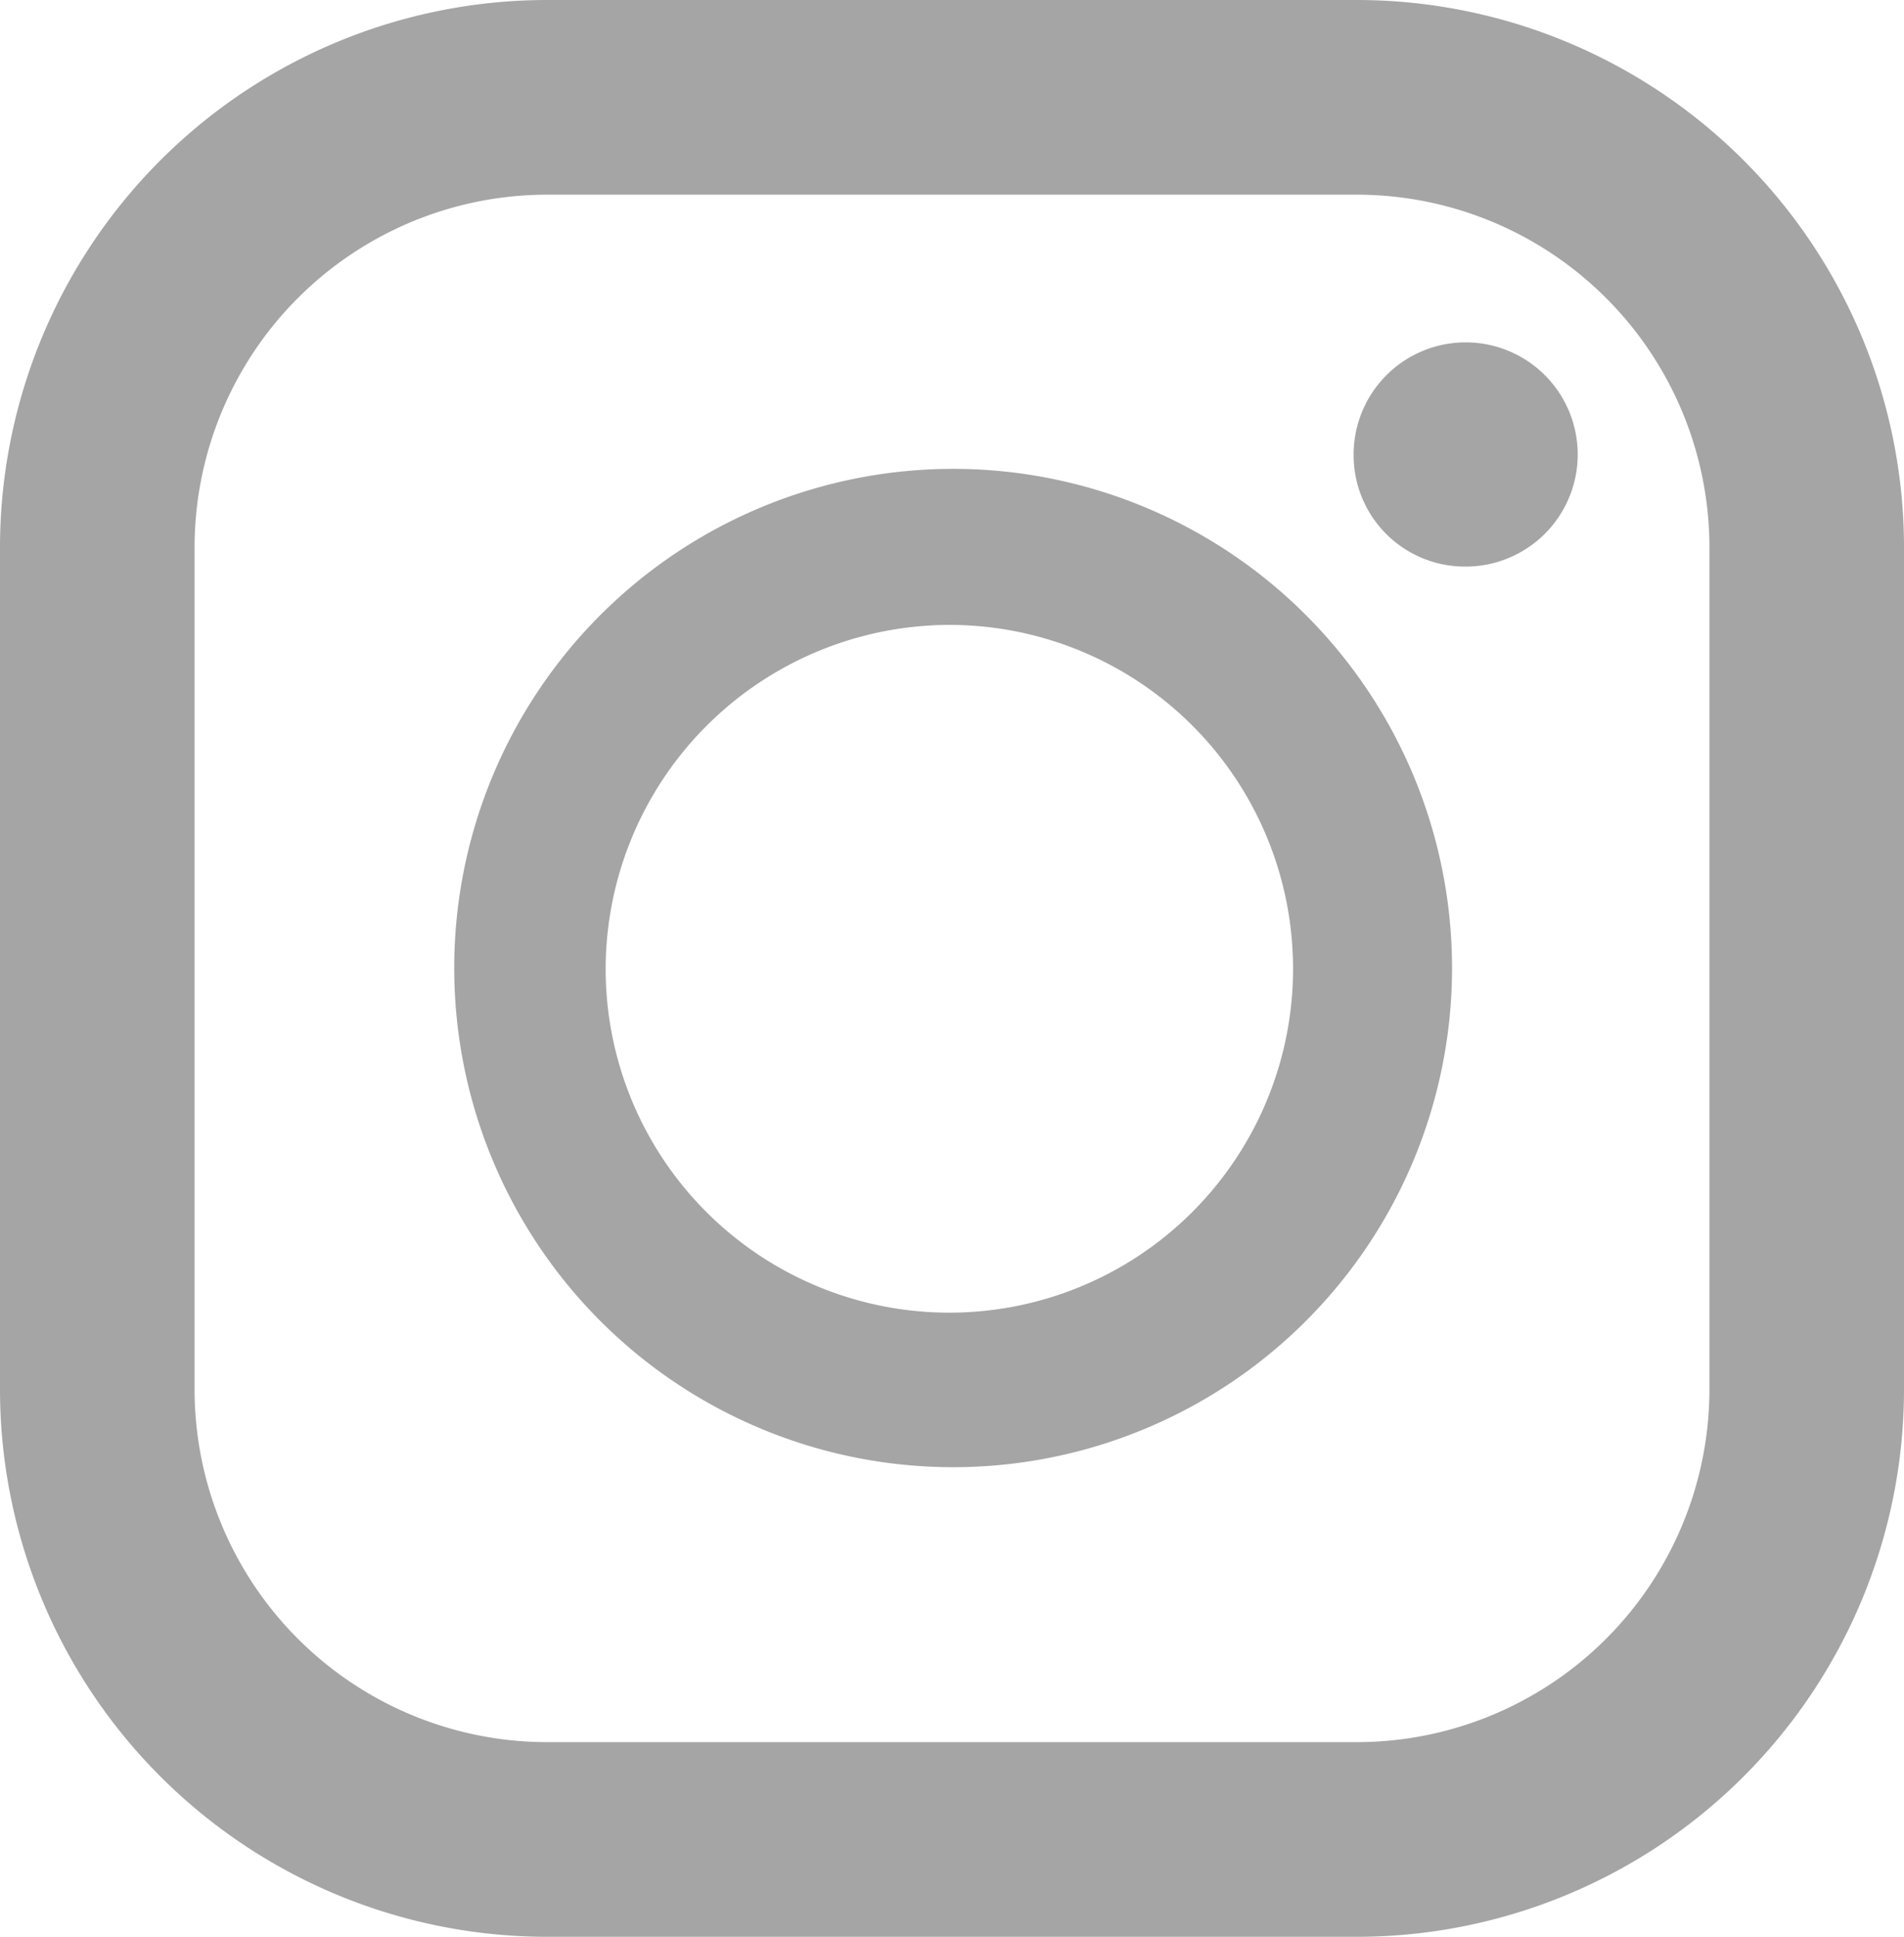 <svg id="レイヤー_1" data-name="レイヤー 1" xmlns="http://www.w3.org/2000/svg" viewBox="0 0 25.15 25.57"><defs><style>.cls-1{fill:#a5a5a6;}</style></defs><path class="cls-1" d="M17.92,0H7.23A7.23,7.23,0,0,0,0,7.23V18.35a7.23,7.23,0,0,0,7.23,7.22H17.92a7.23,7.23,0,0,0,7.23-7.22V7.23A7.23,7.23,0,0,0,17.92,0ZM2.57,7.23A4.66,4.66,0,0,1,7.23,2.57H17.92a4.66,4.66,0,0,1,4.66,4.66V18.35A4.66,4.66,0,0,1,17.92,23H7.23a4.66,4.66,0,0,1-4.66-4.66Z"/><path class="cls-1" d="M12.57,19.37A6.59,6.59,0,1,0,6,12.79,6.59,6.59,0,0,0,12.57,19.37Zm0-11.12A4.54,4.54,0,1,1,8,12.79,4.55,4.55,0,0,1,12.57,8.25Z"/><path class="cls-1" d="M19.35,7.48A1.48,1.48,0,1,0,17.88,6,1.47,1.47,0,0,0,19.35,7.48Z"/></svg>